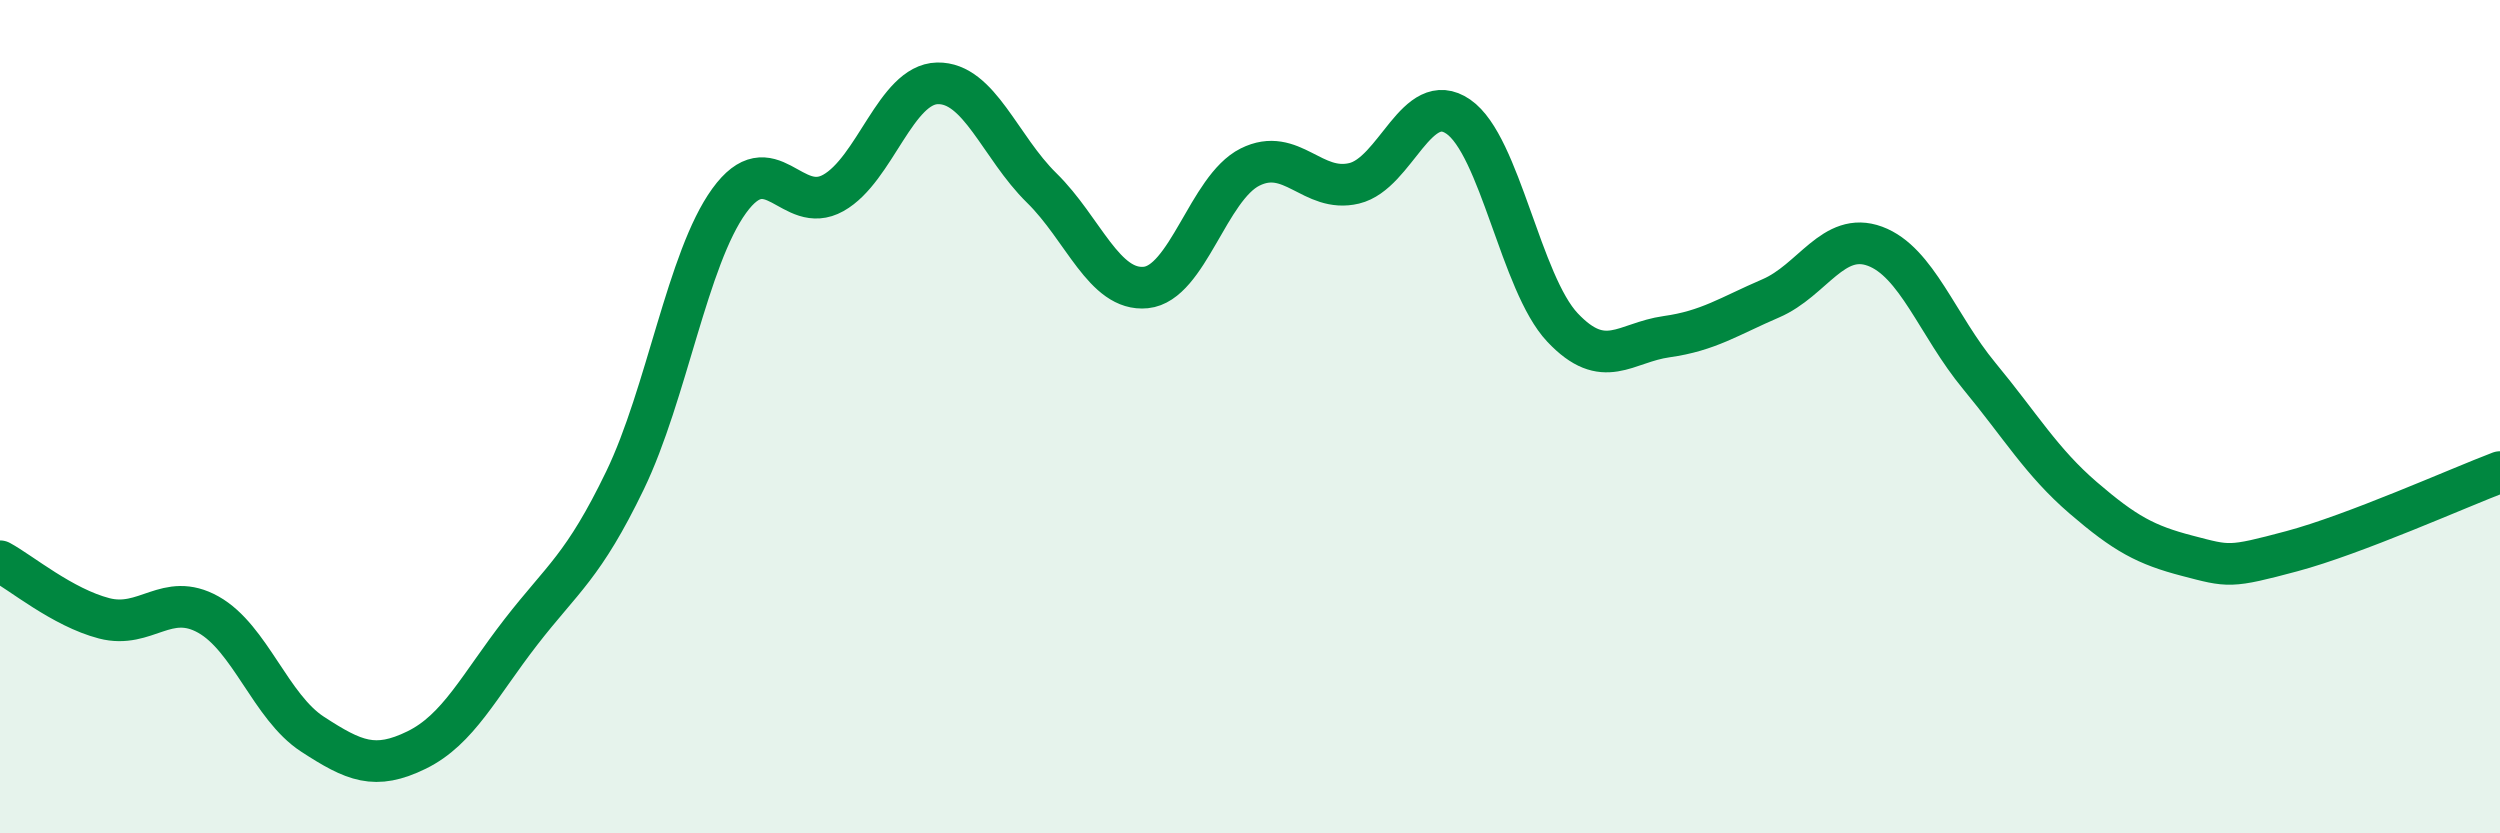 
    <svg width="60" height="20" viewBox="0 0 60 20" xmlns="http://www.w3.org/2000/svg">
      <path
        d="M 0,13.47 C 0.5,13.74 1.5,14.58 2.5,14.84 C 3.5,15.1 4,14.19 5,14.75 C 6,15.31 6.5,16.97 7.5,17.62 C 8.5,18.27 9,18.49 10,18 C 11,17.51 11.5,16.46 12.5,15.17 C 13.5,13.88 14,13.6 15,11.53 C 16,9.46 16.5,6.2 17.5,4.82 C 18.5,3.44 19,5.19 20,4.63 C 21,4.07 21.5,2.02 22.5,2 C 23.5,1.98 24,3.53 25,4.51 C 26,5.49 26.5,7 27.5,6.9 C 28.5,6.8 29,4.51 30,4.01 C 31,3.51 31.5,4.64 32.5,4.4 C 33.5,4.16 34,2.11 35,2.8 C 36,3.49 36.5,6.8 37.5,7.86 C 38.5,8.92 39,8.22 40,8.08 C 41,7.94 41.5,7.59 42.5,7.16 C 43.5,6.73 44,5.54 45,5.91 C 46,6.28 46.5,7.81 47.5,9.02 C 48.5,10.23 49,11.09 50,11.95 C 51,12.81 51.5,13.08 52.5,13.34 C 53.5,13.6 53.5,13.63 55,13.23 C 56.5,12.83 59,11.71 60,11.33L60 20L0 20Z"
        fill="#008740"
        opacity="0.1"
        stroke-linecap="round"
        stroke-linejoin="round"
      />
      <path
        d="M 0,13.47 C 0.5,13.74 1.5,14.58 2.5,14.84 C 3.5,15.1 4,14.19 5,14.75 C 6,15.31 6.5,16.97 7.5,17.62 C 8.5,18.27 9,18.49 10,18 C 11,17.51 11.5,16.46 12.5,15.17 C 13.5,13.88 14,13.6 15,11.53 C 16,9.46 16.5,6.2 17.5,4.82 C 18.5,3.44 19,5.19 20,4.63 C 21,4.07 21.5,2.02 22.5,2 C 23.5,1.98 24,3.53 25,4.51 C 26,5.49 26.5,7 27.5,6.9 C 28.5,6.8 29,4.51 30,4.01 C 31,3.51 31.5,4.64 32.5,4.4 C 33.5,4.16 34,2.11 35,2.8 C 36,3.49 36.5,6.8 37.5,7.86 C 38.5,8.92 39,8.22 40,8.08 C 41,7.94 41.5,7.59 42.5,7.16 C 43.5,6.73 44,5.54 45,5.91 C 46,6.28 46.5,7.81 47.5,9.02 C 48.5,10.23 49,11.09 50,11.95 C 51,12.81 51.5,13.08 52.5,13.34 C 53.5,13.6 53.5,13.63 55,13.23 C 56.5,12.83 59,11.71 60,11.33"
        stroke="#008740"
        stroke-width="1"
        fill="none"
        stroke-linecap="round"
        stroke-linejoin="round"
      />
    </svg>
  